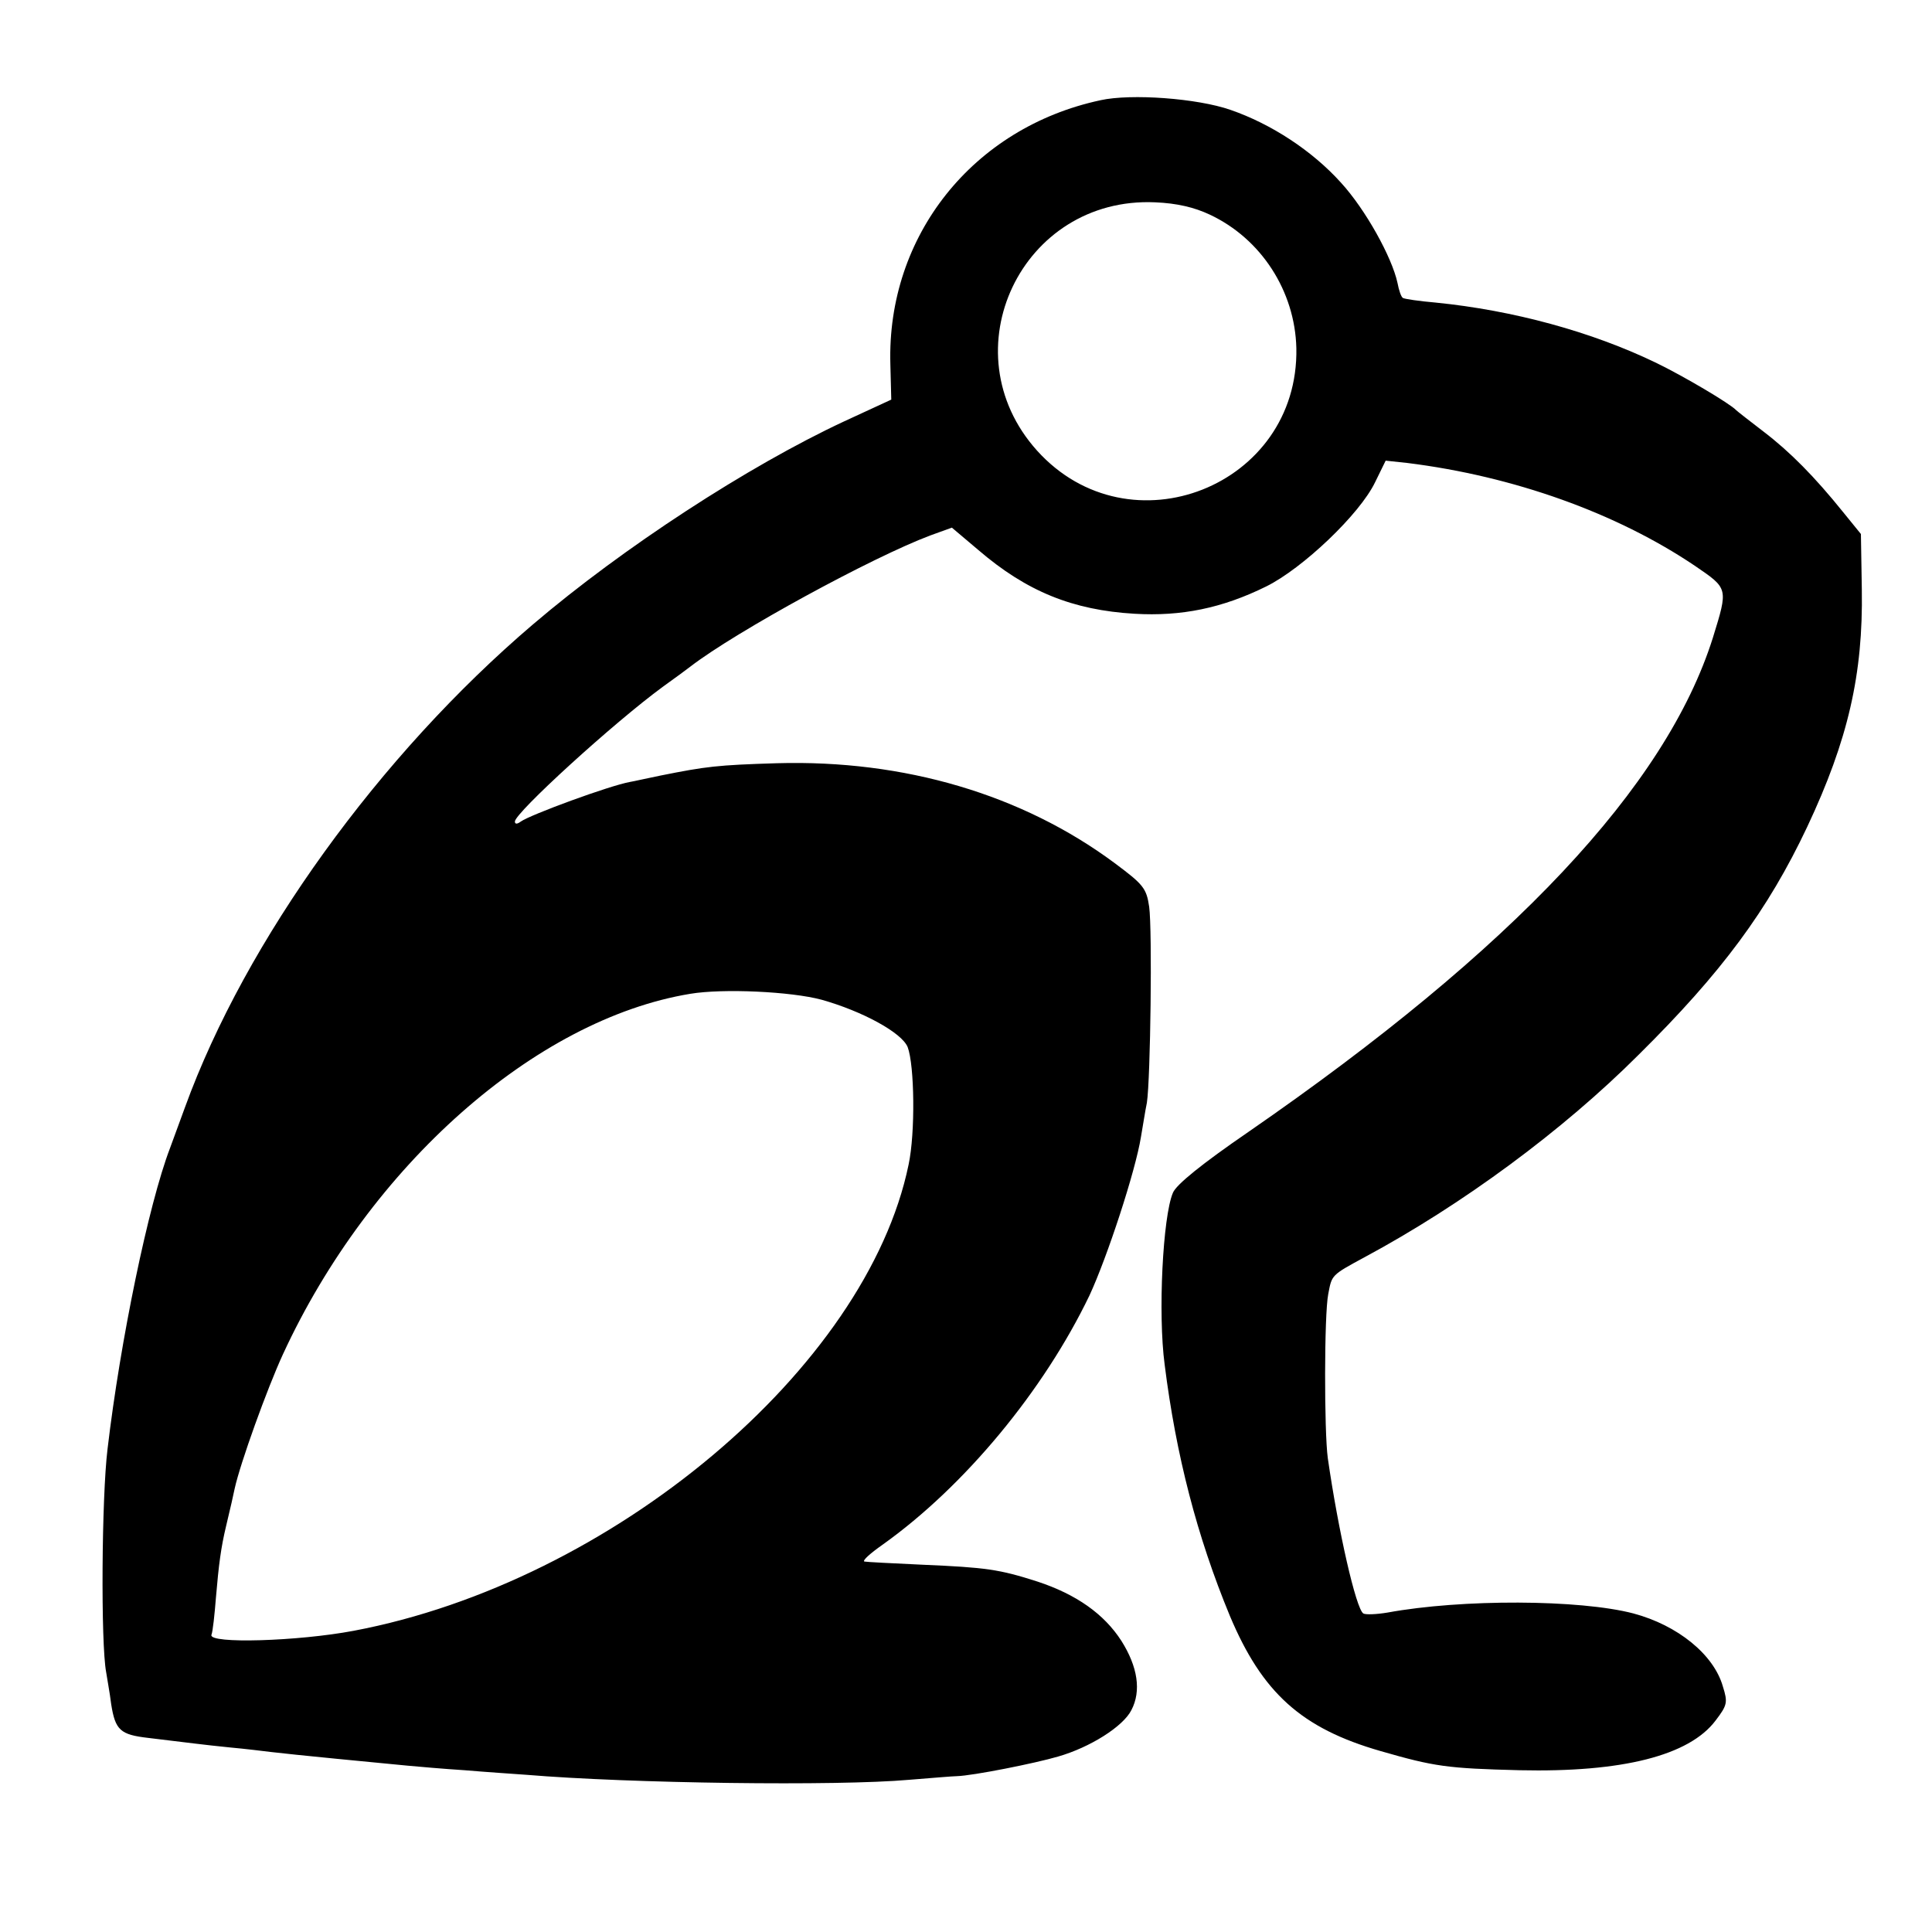 <?xml version="1.0" standalone="no"?>
<!DOCTYPE svg PUBLIC "-//W3C//DTD SVG 20010904//EN"
 "http://www.w3.org/TR/2001/REC-SVG-20010904/DTD/svg10.dtd">
<svg version="1.0" xmlns="http://www.w3.org/2000/svg"
 width="424pt" height="424pt" viewBox="0 0 424 424"
 preserveAspectRatio="xMidYMid meet">
<g transform="translate(0,424) scale(0.1,-0.1)"
fill="#000000" stroke="none">
<path d="M2415 4020 c-280 -60 -469 -298 -461 -579 l2 -78 -104 -48 c-210 -98
-485 -277 -682 -445 -337 -287 -631 -694 -764 -1060 -15 -41 -30 -82 -33 -90
-47 -123 -109 -422 -137 -660 -13 -106 -15 -427 -3 -490 2 -14 8 -45 11 -70 9
-57 20 -67 81 -74 92 -11 120 -15 180 -21 33 -3 74 -8 90 -10 17 -2 82 -9 145
-15 63 -6 133 -13 155 -15 22 -2 78 -7 125 -10 47 -4 108 -8 135 -10 228 -19
682 -25 840 -11 50 4 97 8 105 8 35 1 171 28 222 43 70 20 143 66 161 102 22
42 14 95 -22 152 -38 59 -99 102 -184 130 -84 27 -113 31 -252 37 -66 3 -124
6 -128 7 -5 2 13 18 40 37 181 129 354 339 454 547 39 84 101 273 113 348 4
22 9 56 13 75 8 53 12 379 5 430 -6 41 -13 49 -76 96 -202 150 -461 227 -741
219 -131 -4 -155 -7 -255 -27 -30 -6 -60 -13 -67 -14 -45 -8 -219 -72 -240
-87 -8 -6 -13 -6 -13 0 0 19 217 217 325 296 28 20 55 40 60 44 100 77 399
240 527 288 l47 17 58 -49 c106 -91 207 -132 343 -140 102 -6 192 12 289 60
79 39 205 158 239 229 l23 47 47 -5 c234 -29 460 -110 632 -226 73 -50 73 -48
39 -158 -103 -326 -437 -682 -1019 -1084 -102 -70 -159 -116 -166 -134 -22
-52 -33 -265 -18 -377 25 -199 71 -377 143 -551 71 -169 157 -247 331 -297
118 -34 146 -38 305 -42 225 -5 372 32 430 109 26 34 27 40 16 75 -20 70 -99
134 -196 160 -118 31 -377 32 -540 2 -24 -4 -48 -5 -53 -2 -16 10 -55 181 -78
341 -8 59 -8 315 1 360 8 42 6 41 80 81 214 115 435 278 601 444 183 181 284
318 370 500 90 191 123 336 120 521 l-2 122 -39 48 c-62 77 -116 132 -175 177
-30 23 -57 44 -60 47 -13 14 -114 74 -176 104 -141 68 -313 115 -484 132 -36
3 -68 8 -71 10 -4 2 -9 17 -12 33 -12 56 -70 161 -124 220 -63 70 -153 129
-243 160 -72 25 -217 36 -285 21z m240 -251 c113 -53 187 -168 190 -293 6
-303 -366 -450 -569 -225 -196 218 -34 558 259 545 48 -2 86 -11 120 -27z
m-852 -1723 c89 -25 176 -72 189 -104 15 -40 17 -188 2 -258 -92 -446 -651
-916 -1218 -1023 -122 -23 -318 -29 -312 -9 3 7 7 45 10 83 6 71 11 109 22
155 12 50 14 60 19 83 12 55 71 219 106 295 191 414 554 735 894 791 72 12
221 5 288 -13z"/>
</g>
</svg>
